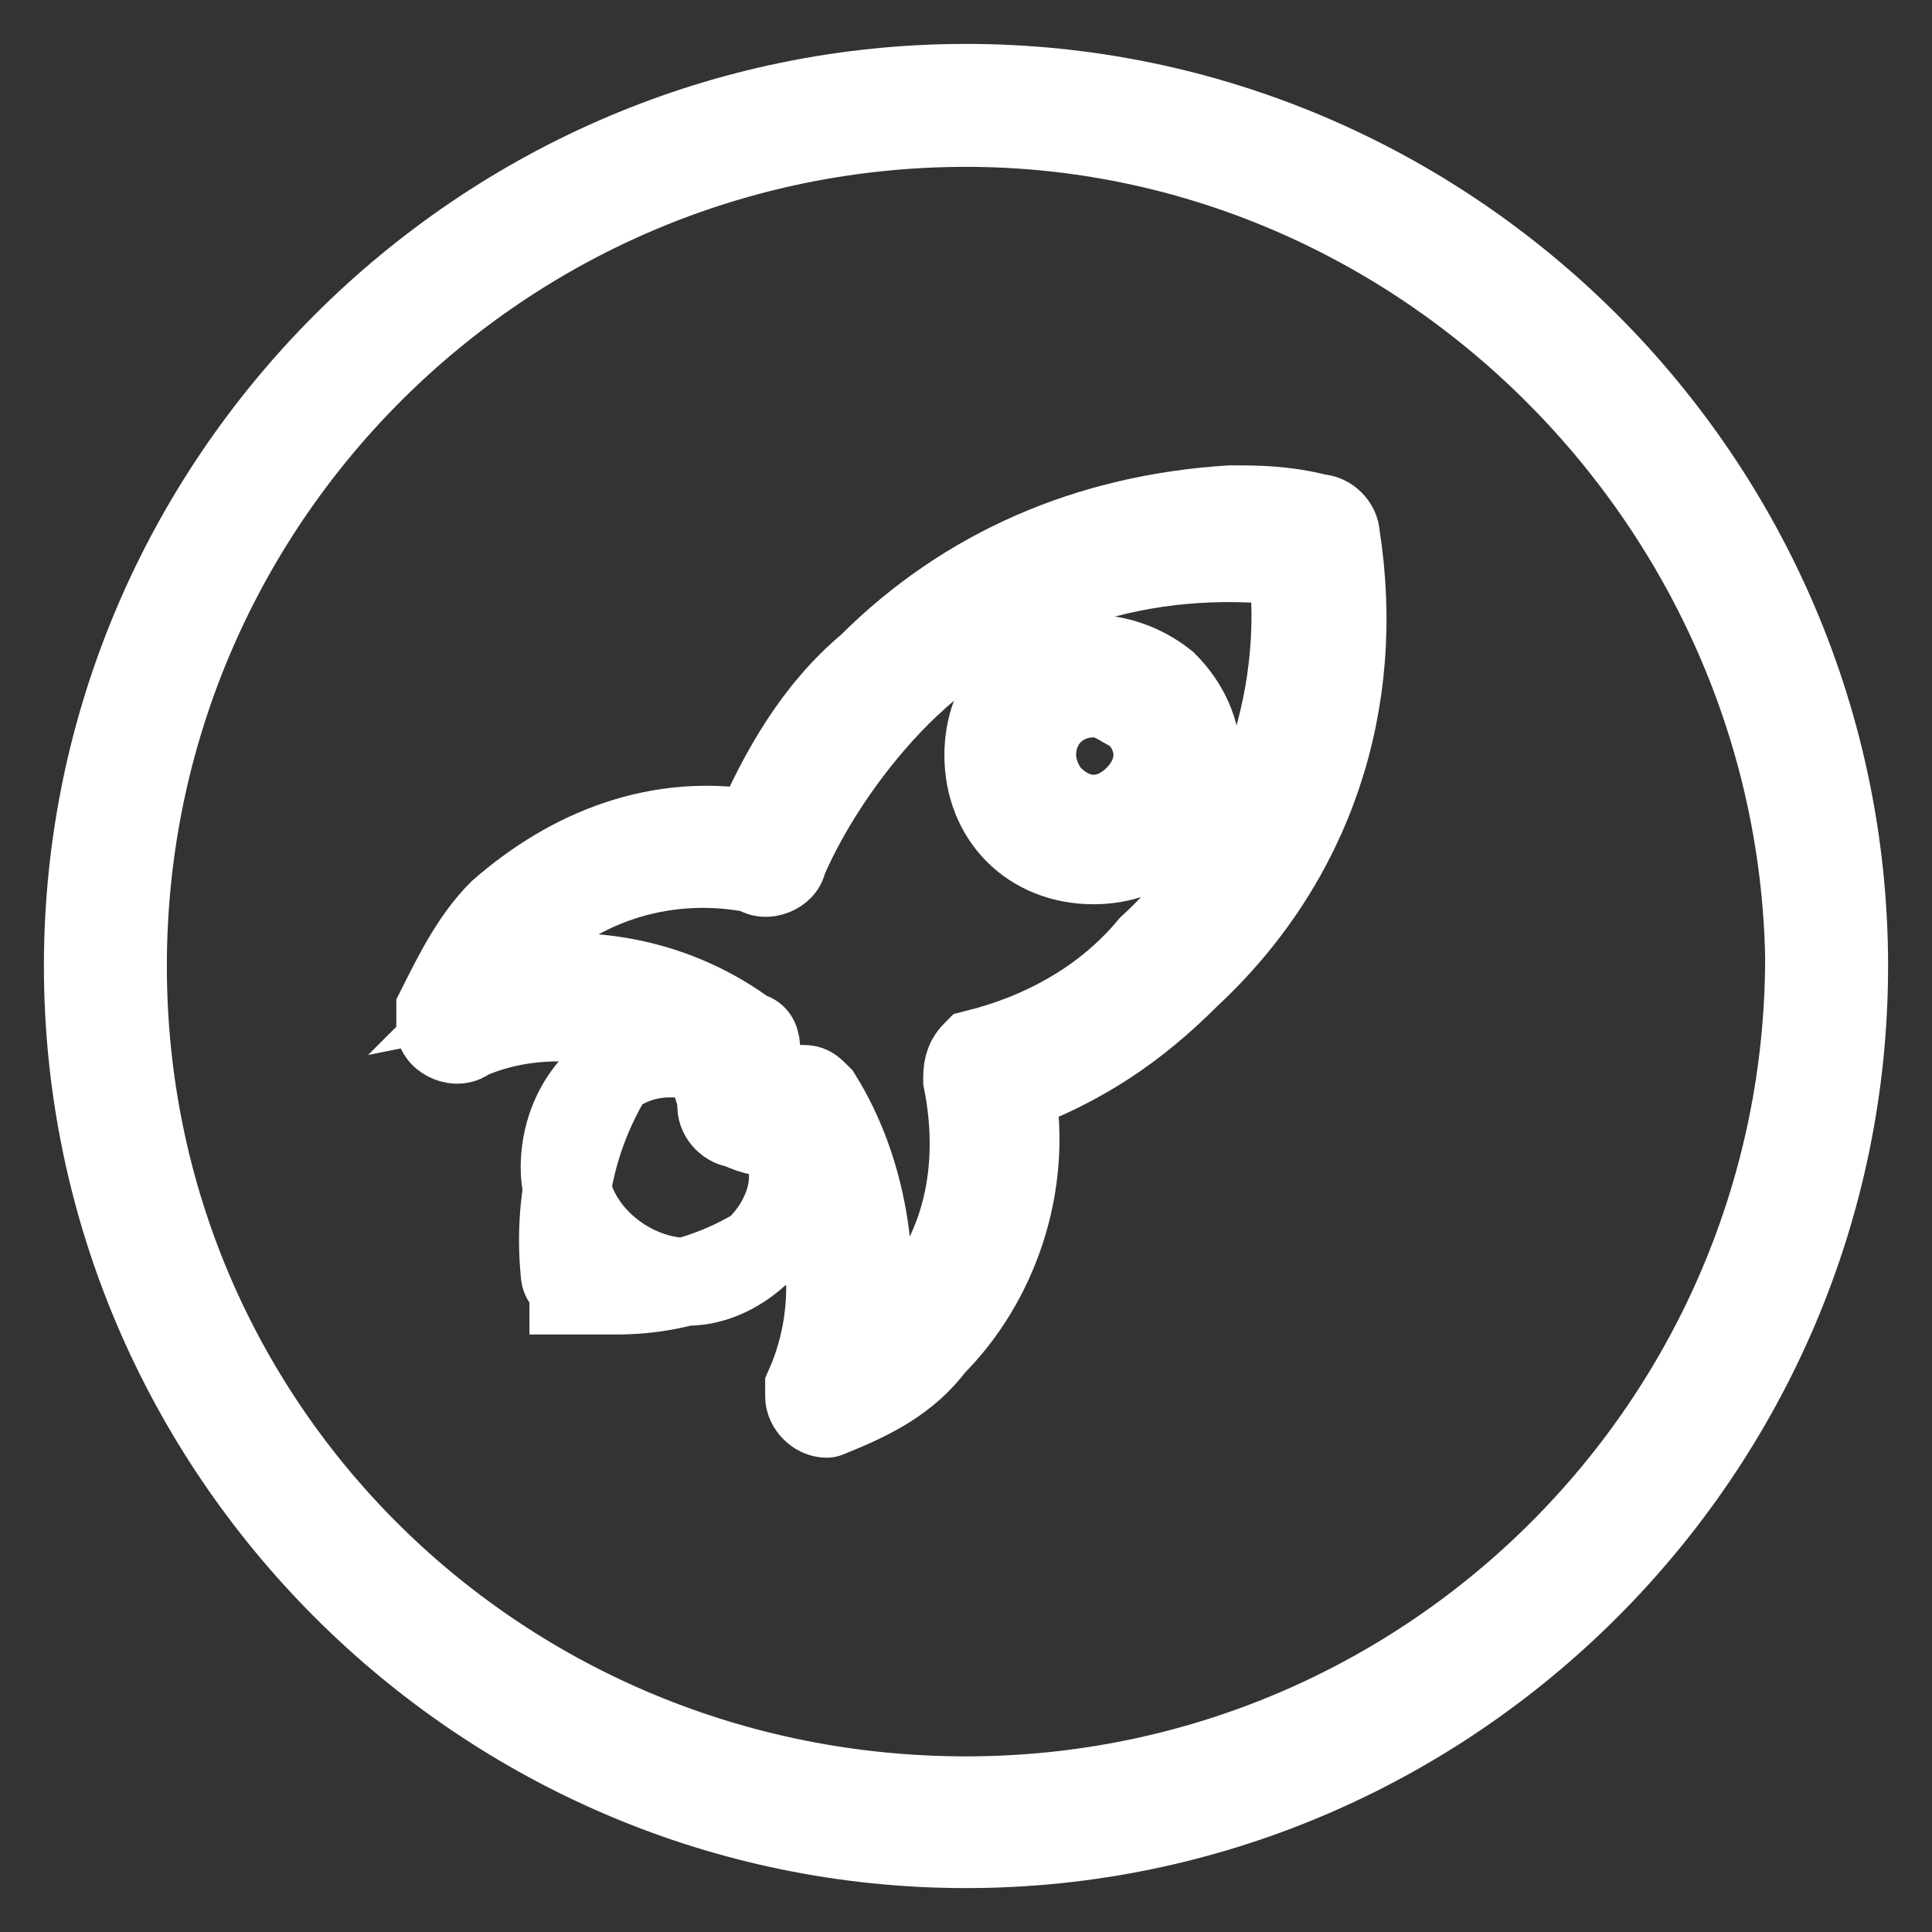 <?xml version="1.0" encoding="utf-8"?>
<!-- Generator: Adobe Illustrator 23.1.1, SVG Export Plug-In . SVG Version: 6.00 Build 0)  -->
<svg version="1.1" id="Livello_1" xmlns="http://www.w3.org/2000/svg" xmlns:xlink="http://www.w3.org/1999/xlink" x="0px" y="0px"
	 viewBox="0 0 22 22" style="enable-background:new 0 0 22 22;" xml:space="preserve">
<rect x="0" y="0" width="22" height="22" fill="#333333" stroke="none"/>
<style type="text/css">
	.st0{display:none;}
	.st1{display:inline;fill:#FFFFFF;stroke:#FFFFFF;}
	.st2{display:inline;}
	.st3{fill:#FFFFFF;stroke:#FFFFFF;}
</style>
<g id="Group_94" transform="translate(-813.992 -426.041)" class="st0">
	<path id="Path_142" class="st1" d="M825,446.8c-5.5,0-10-4.5-10-10s4.5-10,10-10s10,4.5,10,10C835,442.3,830.5,446.8,825,446.8z
		 M825,427.2c-5.3,0-9.6,4.3-9.6,9.6s4.3,9.6,9.6,9.6s9.6-4.3,9.6-9.6C834.6,431.5,830.3,427.3,825,427.2z"/>
</g>
<g id="Layer_3" transform="translate(-813.992 -426.624)" class="st0">
	<g id="Group_103" class="st2">
		<g id="Group_96">
			<path id="Path_143" class="st3" d="M821.5,438.6c-0.8,0-1.5-0.7-1.5-1.5c0-0.8,0.7-1.5,1.5-1.5c0.8,0,1.5,0.7,1.5,1.5l0,0
				C823,438,822.3,438.6,821.5,438.6z M821.5,436.1c-0.6,0-1.1,0.5-1.1,1.1c0,0.6,0.5,1.1,1.1,1.1c0.6,0,1.1-0.5,1.1-1.1
				C822.5,436.5,822.1,436.1,821.5,436.1z"/>
		</g>
		<g id="Group_99">
			<g id="Group_97">
				<path id="Path_144" class="st3" d="M828.6,434.8c-0.8,0-1.5-0.7-1.5-1.5s0.7-1.5,1.5-1.5s1.5,0.7,1.5,1.5
					C830.1,434.2,829.4,434.8,828.6,434.8z M828.6,432.3c-0.6,0-1.1,0.5-1.1,1.1c0,0.6,0.5,1.1,1.1,1.1c0.6,0,1.1-0.5,1.1-1.1
					C829.6,432.7,829.1,432.3,828.6,432.3z"/>
			</g>
			<g id="Group_98">
				<path id="Path_145" class="st3" d="M828.6,442.4c-0.8,0-1.5-0.7-1.5-1.5s0.7-1.5,1.5-1.5s1.5,0.7,1.5,1.5
					C830.1,441.8,829.4,442.4,828.6,442.4z M828.6,439.9c-0.6,0-1.1,0.5-1.1,1.1s0.5,1.1,1.1,1.1c0.6,0,1.1-0.5,1.1-1.1l0,0
					C829.6,440.3,829.1,439.9,828.6,439.9z"/>
			</g>
		</g>
		<g id="Group_102">
			<g id="Group_100">
				<path id="Path_146" class="st3" d="M827.2,440.5c0,0-0.1,0-0.1,0l-4.5-2.6c-0.1-0.1-0.1-0.2-0.1-0.3c0.1-0.1,0.2-0.1,0.3-0.1
					l4.5,2.6c0.1,0.1,0.1,0.2,0.1,0.3C827.4,440.4,827.3,440.5,827.2,440.5L827.2,440.5z"/>
			</g>
			<g id="Group_101">
				<path id="Path_147" class="st3" d="M822.7,436.8c-0.1,0-0.2-0.1-0.2-0.2c0-0.1,0-0.2,0.1-0.2l4.5-2.6c0.1-0.1,0.2,0,0.3,0.1
					c0.1,0.1,0,0.2-0.1,0.3l-4.5,2.6C822.8,436.8,822.7,436.8,822.7,436.8L822.7,436.8z"/>
			</g>
		</g>
	</g>
</g>
<g id="Layer_4" transform="translate(0.5 0.5)" class="st0">
	<g id="Group_73" class="st2">
		<g id="Group_72">
			<path id="Path_129" class="st3" d="M10.5,20.6c-5.5,0-10-4.5-10-10s4.5-10,10-10s10,4.5,10,10C20.5,16.1,16,20.6,10.5,20.6z
				 M10.5,1c-5.3,0-9.6,4.3-9.6,9.6s4.3,9.6,9.6,9.6s9.6-4.3,9.6-9.6C20,5.3,15.8,1,10.5,1z"/>
		</g>
	</g>
</g>
<g id="Layer_3_1_" transform="translate(9.675 8.363)" class="st0">
	<g id="Group_76" class="st2">
		<g id="Group_74">
			<path id="Path_130" class="st3" d="M1.3,7.8c-0.1,0-0.1,0-0.1-0.1C1,7.6-3,4.2-3,1.9c0-2.4,1.9-4.3,4.3-4.3
				c2.4,0,4.3,1.9,4.3,4.3c0,2.3-4,5.7-4.1,5.9C1.4,7.8,1.3,7.8,1.3,7.8L1.3,7.8z M1.3-1.9c-2.1,0-3.8,1.7-3.8,3.8
				c0,1.9,3.1,4.8,3.8,5.4C2,6.7,5.1,3.8,5.1,1.9C5.1-0.2,3.4-1.9,1.3-1.9z"/>
		</g>
		<g id="Group_75" transform="translate(3.676 3.676)">
			<path id="Path_131" class="st3" d="M-2.4,0.2c-1.1,0-2-0.9-2-2c0-1.1,0.9-2,2-2c1.1,0,2,0.9,2,2l0,0C-0.4-0.7-1.3,0.2-2.4,0.2z
				 M-2.4-3.3c-0.8,0-1.5,0.7-1.5,1.5c0,0.8,0.7,1.5,1.5,1.5s1.5-0.7,1.5-1.5C-0.8-2.6-1.5-3.3-2.4-3.3z"/>
		</g>
	</g>
</g>
<g id="Layer_4_1_" transform="translate(0.5 0.5)">
	<g id="Group_114">
		<g id="Group_113">
			<path id="Path_153" class="st3" d="M10.5,20.5c-5.5,0-10-4.5-10-10s4.5-10,10-10s10,4.5,10,10C20.5,16,16,20.5,10.5,20.5z
				 M10.5,0.9c-5.3,0-9.6,4.3-9.6,9.6S5.2,20,10.5,20s9.6-4.3,9.6-9.6C20,5.2,15.7,0.9,10.5,0.9z"/>
		</g>
	</g>
</g>
<g id="Layer_3_2_" transform="translate(6.913 8.299)">
	<g id="Group_118">
		<g id="Group_115">
			<path id="Path_154" class="st3" d="M2.5,7.8c-0.1,0-0.2-0.1-0.2-0.2c0,0,0-0.1,0-0.1c0.4-0.9,0.3-2-0.3-2.9c-0.2,0-0.3,0-0.5-0.1
				c-0.1,0-0.2-0.1-0.2-0.2c0-0.2-0.1-0.3-0.1-0.5C0.4,3.3-0.7,3.1-1.6,3.5c-0.1,0.1-0.3,0-0.3-0.1c0-0.1,0-0.1,0-0.2
				c0.2-0.4,0.4-0.8,0.7-1.1C-0.4,1.4,0.6,1,1.7,1.2C2,0.5,2.4-0.2,3-0.7c1.1-1.1,2.5-1.7,4.1-1.8c0.3,0,0.6,0,1,0.1
				c0.1,0,0.2,0.1,0.2,0.2c0.3,1.9-0.3,3.7-1.7,5C6,3.4,5.4,3.8,4.6,4.1C4.8,5.2,4.4,6.3,3.7,7C3.4,7.4,3,7.6,2.5,7.8
				C2.6,7.8,2.6,7.8,2.5,7.8L2.5,7.8z M1.8,4.1c0.1,0,0.2,0,0.4,0c0.1,0,0.1,0,0.2,0.1C2.9,5,3.1,6.1,2.9,7.1C3.1,7,3.2,6.8,3.4,6.7
				C4.1,6,4.3,5,4.1,4c0-0.1,0-0.2,0.1-0.3C5,3.5,5.7,3.1,6.2,2.5C7.4,1.4,8-0.3,7.8-1.9C6.1-2.1,4.5-1.6,3.3-0.4
				c-0.5,0.5-1,1.2-1.3,1.9c0,0.1-0.2,0.2-0.3,0.1c-1-0.2-2,0.1-2.7,0.8C-1,2.6-1.1,2.8-1.2,2.9c1-0.2,2,0,2.8,0.6
				c0.1,0,0.1,0.1,0.1,0.2C1.7,3.8,1.7,4,1.8,4.1L1.8,4.1z"/>
		</g>
		<g id="Group_116" transform="translate(10.041 2.598)">
			<path id="Path_155" class="st3" d="M-4.5-1.1c-0.7,0-1.2-0.5-1.2-1.2c0-0.3,0.1-0.6,0.3-0.8c0.5-0.4,1.2-0.4,1.7,0
				c0.5,0.5,0.5,1.2,0,1.7C-3.9-1.2-4.2-1.1-4.5-1.1L-4.5-1.1z M-4.5-3c-0.4,0-0.7,0.3-0.7,0.7c0,0.2,0.1,0.4,0.2,0.5
				c0.3,0.3,0.7,0.3,1,0c0.3-0.3,0.3-0.7,0-1C-4.2-2.9-4.3-3-4.5-3L-4.5-3z"/>
		</g>
		<g id="Group_117" transform="translate(2.216 9.297)">
			<path id="Path_156" class="st3" d="M-2.1-2.9c-0.2,0-0.3,0-0.5,0C-2.6-3-2.7-3-2.7-3.1c-0.1-1,0.2-2,0.9-2.8
				C-1.7-6-1.5-6-1.5-5.9c0.1,0.1,0.1,0.2,0,0.3c-0.7,0-1.2,0.6-1.2,1.3S-2-3-1.3-3c0.6,0,1.2-0.6,1.2-1.2c0.1-0.1,0.2-0.1,0.3,0
				c0.1,0.1,0.1,0.2,0,0.3C-0.4-3.3-1.2-2.9-2.1-2.9L-2.1-2.9z"/>
		</g>
	</g>
</g>
</svg>
